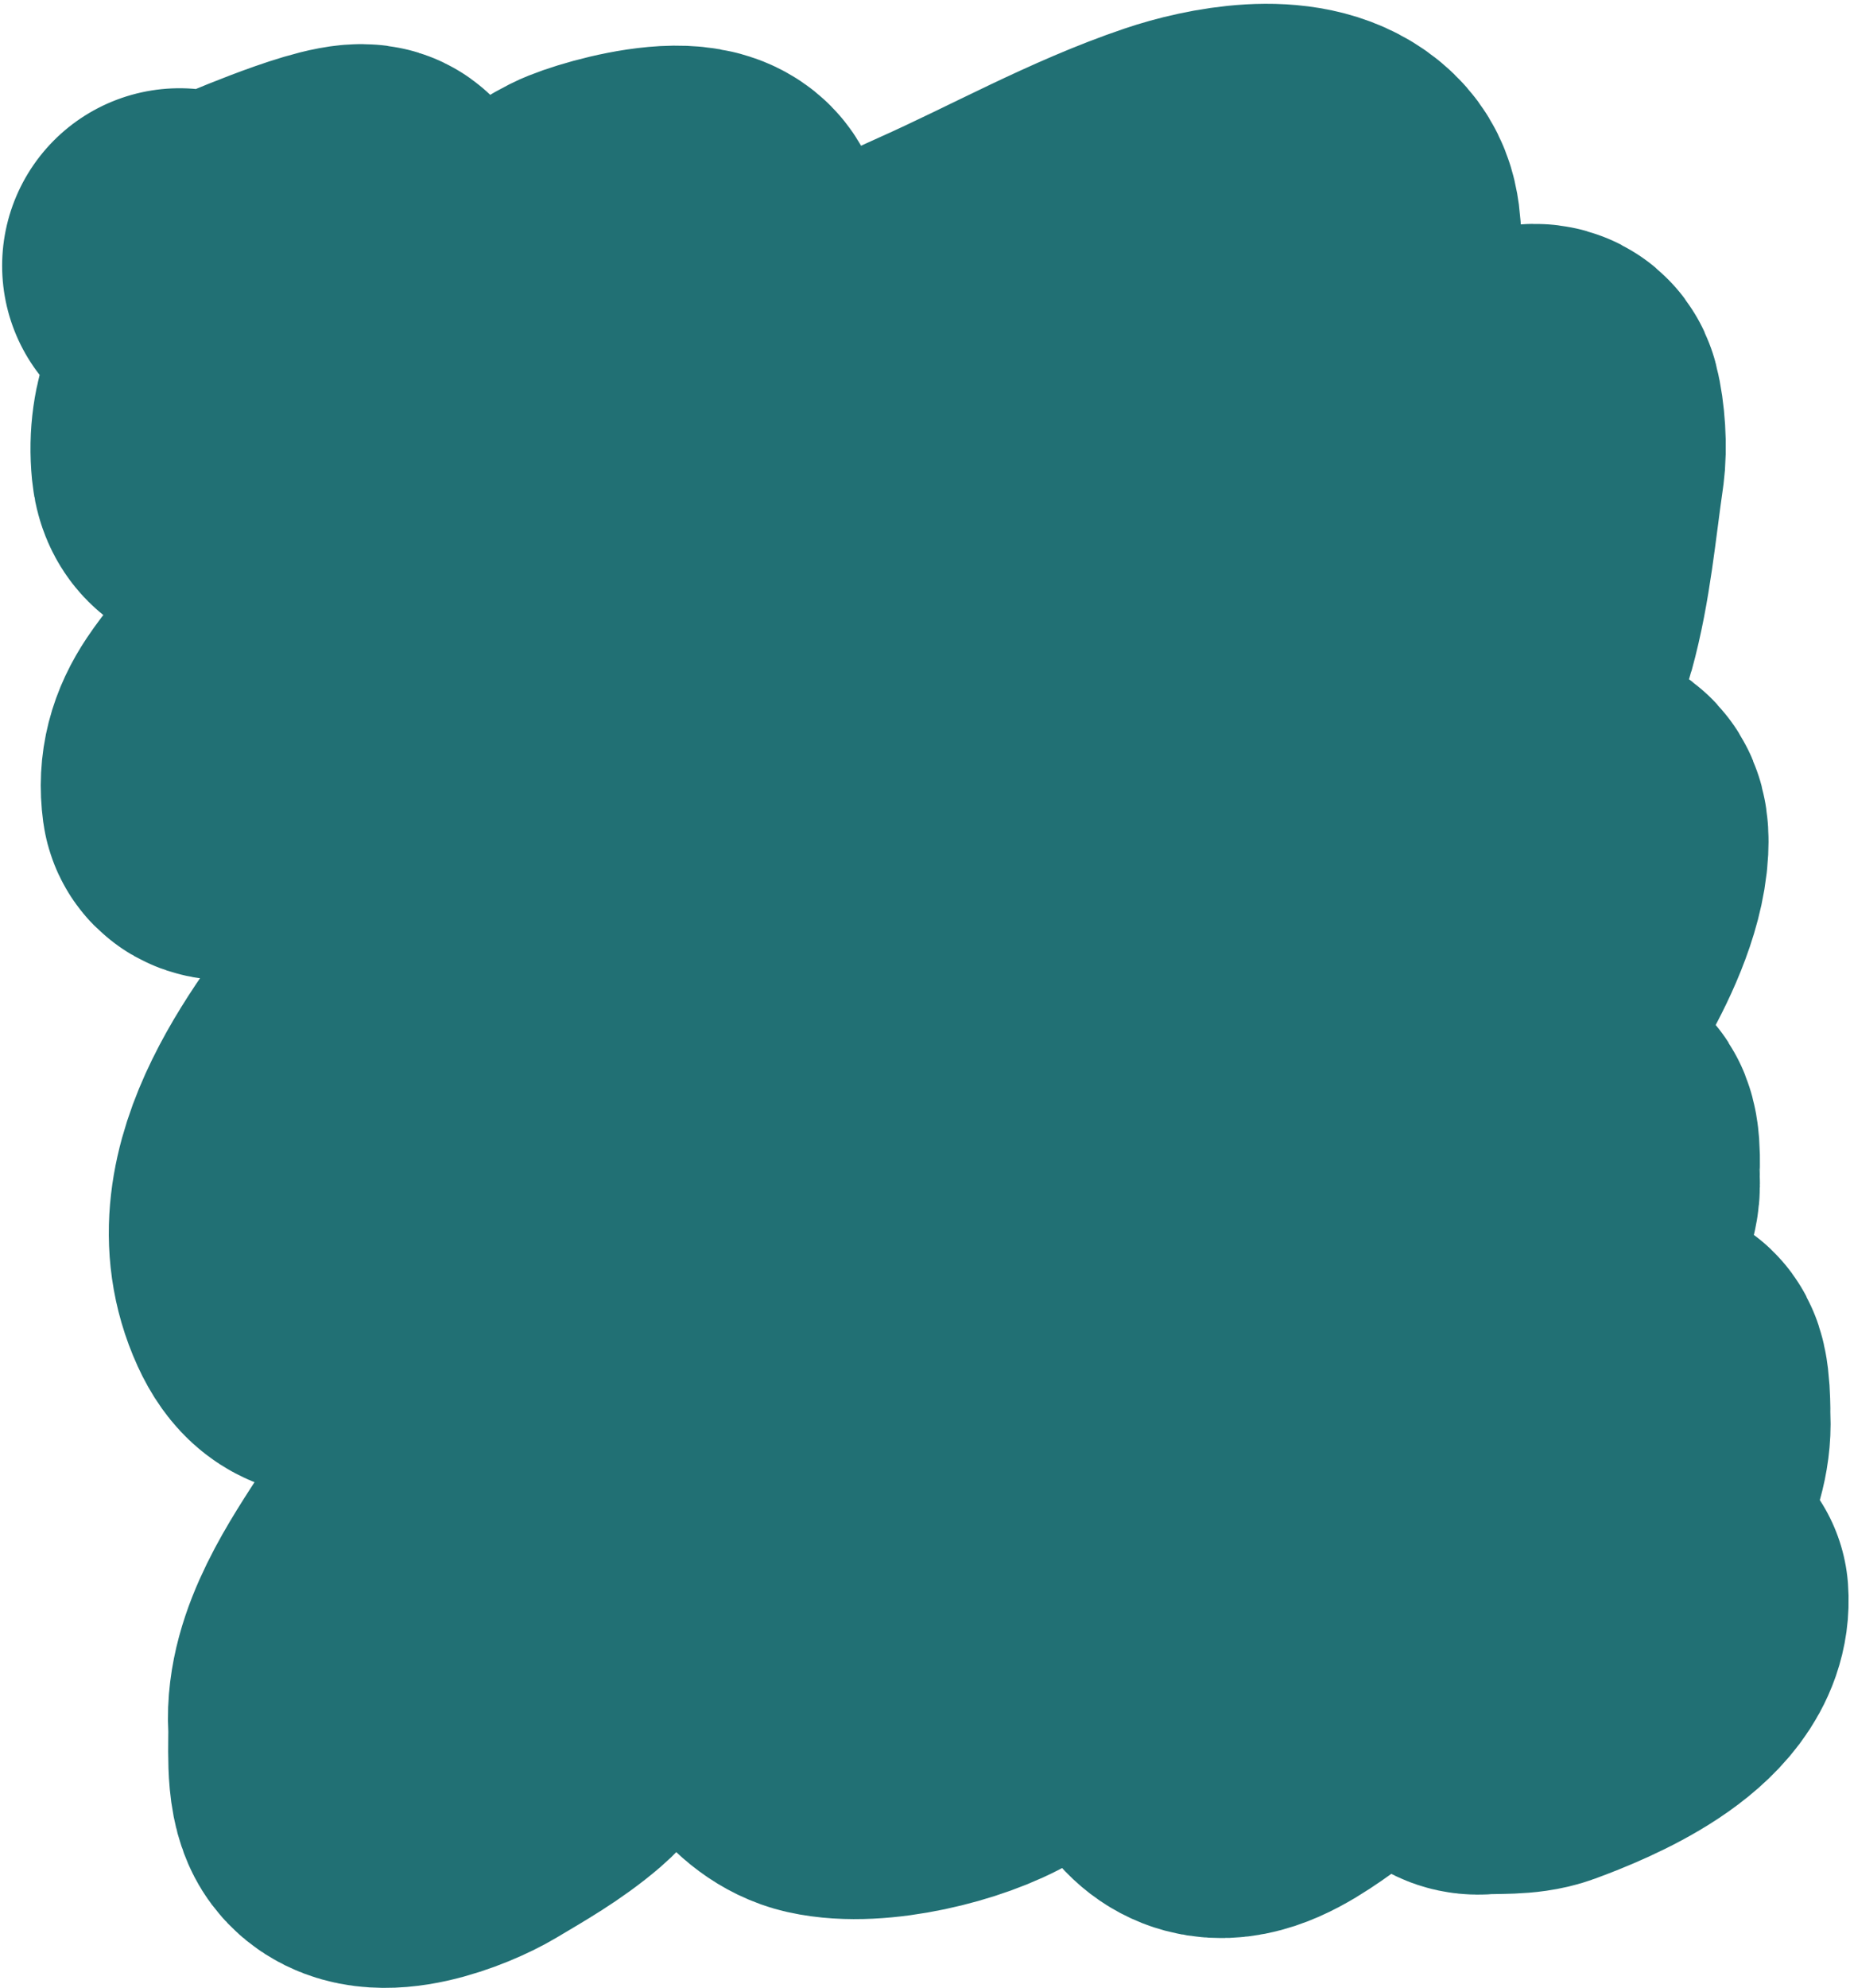 <?xml version="1.0" encoding="UTF-8"?> <svg xmlns="http://www.w3.org/2000/svg" width="391" height="420" viewBox="0 0 391 420" fill="none"> <path d="M353.175 337.293C354.095 349.688 333.562 358.182 324.197 361.625C320.853 362.855 316.341 362.435 312.79 362.698C308.464 363.019 309.776 357.494 310.878 354.466C315.467 341.846 329.389 334.698 337.774 324.969C343.375 318.47 349.798 308.894 349.38 299.889C349.326 298.706 349.493 291.149 348.145 290.87C342.087 289.615 336.139 293.446 331.859 297.115C318.914 308.211 308.24 320.743 299.261 335.183C293.476 344.487 286.096 356.364 276.604 362.328C269.614 366.72 257.804 378.071 250.734 367.53C239.506 350.788 258.874 335.517 269.788 325.374C291.712 304.998 318.928 288.208 331.104 259.484C332.407 256.411 334.701 253.051 334.442 249.56C334.303 247.693 334.926 241.391 333.519 240.179C330.524 237.598 322.51 239.641 319.99 241.636C309.85 249.66 302.851 258.829 295.146 269.056C269.208 303.487 245.948 338.239 208.242 360.724C200.236 365.498 184.053 369.42 174.608 367.294C168.255 365.864 162.601 357.868 162.736 351.426C162.787 348.978 166.036 345.874 167.275 343.959C170.951 338.273 174.684 332.764 179.376 327.839C199.076 307.165 225.518 295.574 246.241 276.477C253.702 269.6 261.915 263.562 268.711 255.966C274.377 249.633 279.512 242.296 286.39 237.225C294.248 231.433 302.054 225.775 309.58 219.547C315.439 214.699 323.448 209.465 327.349 202.781C331.276 196.05 335.862 186.52 336.256 178.693C336.52 173.449 334.799 172.99 329.537 172.797C312.897 172.188 296.434 174.285 281.015 180.812C266.699 186.872 255.922 199.292 246.007 210.797C235.257 223.271 225.365 236.316 215.791 249.708C199.911 271.92 181.202 291.492 163.439 312.103C150.847 326.714 137.809 340.564 124.299 354.278C120.728 357.903 119.18 362.472 115.149 365.935C109.933 370.415 104.285 373.588 98.434 377.078C93.435 380.059 79.206 385.763 74.756 379.797C72.379 376.61 73.249 368.04 73.032 364.194C72.377 352.546 80.773 340.453 86.816 331.086C93.463 320.784 98.316 309.481 105.702 299.638C115.05 287.18 126.329 276.285 136.297 264.321C140.82 258.892 144.755 252.152 150.283 247.665C155.234 243.646 161.205 240.656 166.472 237.071C178.608 228.811 189.657 219.484 202.294 211.948C211.19 206.643 219.699 200.723 228.822 195.776C239.749 189.85 251.233 184.825 261.685 178.059C268.199 173.842 275.58 170.737 281.92 166.315C287.82 162.2 292.997 157.176 298.499 152.579C304.891 147.241 318.984 140.373 321.39 131.641C324.423 120.639 325.386 109.13 327.03 97.837C327.506 94.573 327.163 89.409 326.339 86.232C325.098 81.449 313.732 90.035 312.264 91.011C294.466 102.836 275.168 114.027 260.103 129.286C243.894 145.703 227.572 162.999 208.843 176.661C200.313 182.883 191.704 188.703 182.637 194.111C173.93 199.302 168.232 207.86 159.603 213.135C142.863 223.371 126.998 234.073 112.206 246.983C101.953 255.932 92.852 271.156 79.72 275.876C72.078 278.622 67.135 281.624 63.211 273.027C53.289 251.28 72.85 227.847 85.147 211.757C98.634 194.11 114.493 179.533 132.997 167.238C141.033 161.898 149.493 157.131 158.264 153.14C167.18 149.083 177.328 146.478 185.352 140.718C203.523 127.673 218.126 110.17 236.35 97.436C240.463 94.562 243.957 91.964 248.35 89.869C255.25 86.579 262.797 82.923 268.5 77.735C274.547 72.234 284.813 61.186 284.179 52.636C283.852 48.228 284.168 44.981 280.559 41.983C273.017 35.718 257.989 38.754 249.688 41.558C233.127 47.152 217.397 56.013 201.437 63.133C187.266 69.455 174.144 76.874 162.234 86.923C151.515 95.966 141.618 105.909 130.931 114.992C122.818 121.888 114.137 128.26 105.942 135.124C94.129 145.019 80.448 151.16 68.63 160.754C64.292 164.275 57.669 168.753 51.94 169.179C50.648 169.275 46.526 170.318 46.294 168.579C45.646 163.733 46.766 159.72 49.518 155.608C53.989 148.931 60.585 142.832 66.382 137.324C75.074 129.066 82.213 120.125 90.369 111.325C94.467 106.904 97.519 102.045 100.558 96.875C101.346 95.535 103.945 89.202 105.561 88.808C112.86 87.028 119.795 81.809 125.523 77.198C133.907 70.448 145.008 64.357 149.265 53.99C154.24 41.871 128.871 49.092 124.671 51.231C115.697 55.803 108.373 63.247 100.248 69.058C94.413 73.231 90.909 79.63 85.353 84.14C75.565 92.085 65.121 99.958 52.025 100.929C48.093 101.221 44.574 102.684 44.087 97.671C43.174 88.264 46.707 81.621 52.196 74.265C58.084 66.373 63.735 59.451 71.603 53.642C73.27 52.411 78.151 50.38 77.947 47.626C77.68 44.038 55.576 53.546 53.163 54.501C48.212 56.461 43.127 57.448 37.95 56.139" stroke="#217074" stroke-width="75" stroke-linecap="round"></path> </svg> 